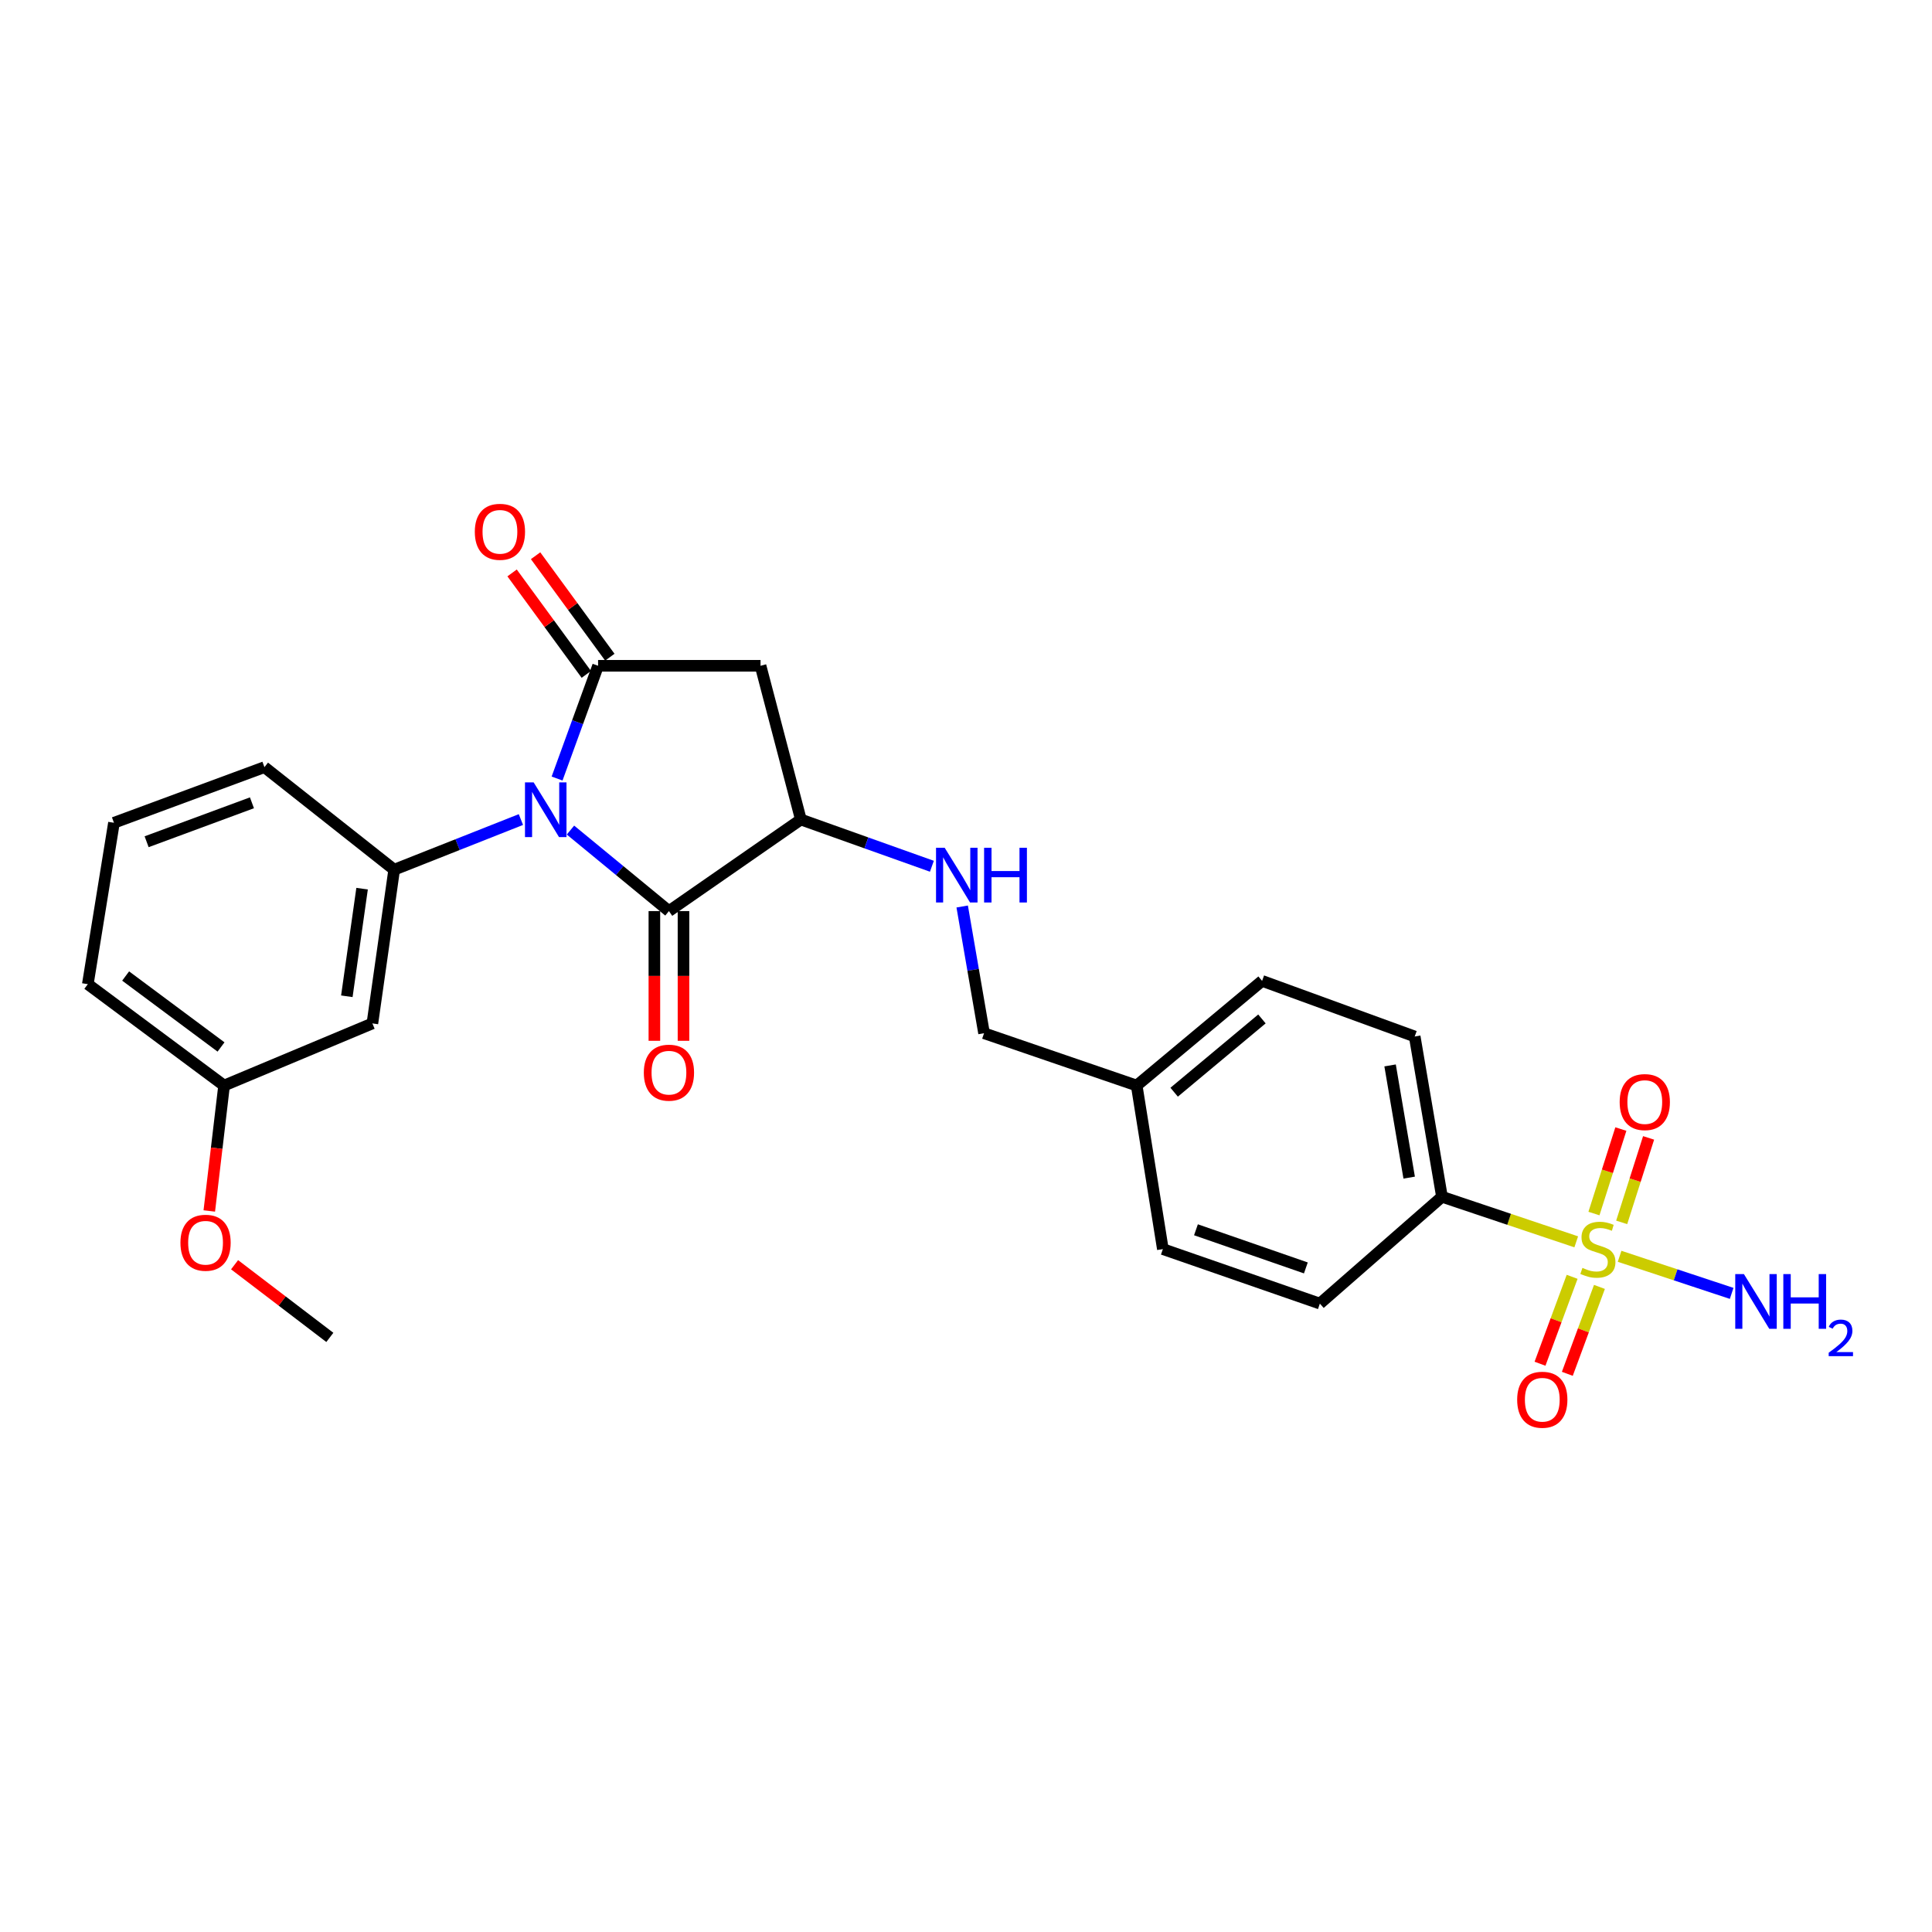 <?xml version='1.0' encoding='iso-8859-1'?>
<svg version='1.1' baseProfile='full'
              xmlns='http://www.w3.org/2000/svg'
                      xmlns:rdkit='http://www.rdkit.org/xml'
                      xmlns:xlink='http://www.w3.org/1999/xlink'
                  xml:space='preserve'
width='1000px' height='1000px' viewBox='0 0 1000 1000'>
<!-- END OF HEADER -->
<rect style='opacity:1.0;fill:#FFFFFF;stroke:none' width='1000' height='1000' x='0' y='0'> </rect>
<path class='bond-0' d='M 288.342,402.969 L 298.953,373.789' style='fill:none;fill-rule:evenodd;stroke:#0000FF;stroke-width:6px;stroke-linecap:butt;stroke-linejoin:miter;stroke-opacity:1' />
<path class='bond-0' d='M 298.953,373.789 L 309.564,344.609' style='fill:none;fill-rule:evenodd;stroke:#000000;stroke-width:6px;stroke-linecap:butt;stroke-linejoin:miter;stroke-opacity:1' />
<path class='bond-2' d='M 295.277,429.646 L 320.759,450.612' style='fill:none;fill-rule:evenodd;stroke:#0000FF;stroke-width:6px;stroke-linecap:butt;stroke-linejoin:miter;stroke-opacity:1' />
<path class='bond-2' d='M 320.759,450.612 L 346.242,471.578' style='fill:none;fill-rule:evenodd;stroke:#000000;stroke-width:6px;stroke-linecap:butt;stroke-linejoin:miter;stroke-opacity:1' />
<path class='bond-4' d='M 269.623,424.196 L 236.825,437.175' style='fill:none;fill-rule:evenodd;stroke:#0000FF;stroke-width:6px;stroke-linecap:butt;stroke-linejoin:miter;stroke-opacity:1' />
<path class='bond-4' d='M 236.825,437.175 L 204.027,450.154' style='fill:none;fill-rule:evenodd;stroke:#000000;stroke-width:6px;stroke-linecap:butt;stroke-linejoin:miter;stroke-opacity:1' />
<path class='bond-3' d='M 309.564,344.609 L 393.652,344.609' style='fill:none;fill-rule:evenodd;stroke:#000000;stroke-width:6px;stroke-linecap:butt;stroke-linejoin:miter;stroke-opacity:1' />
<path class='bond-11' d='M 315.645,340.16 L 296.431,313.901' style='fill:none;fill-rule:evenodd;stroke:#000000;stroke-width:6px;stroke-linecap:butt;stroke-linejoin:miter;stroke-opacity:1' />
<path class='bond-11' d='M 296.431,313.901 L 277.218,287.642' style='fill:none;fill-rule:evenodd;stroke:#FF0000;stroke-width:6px;stroke-linecap:butt;stroke-linejoin:miter;stroke-opacity:1' />
<path class='bond-11' d='M 303.483,349.059 L 284.27,322.8' style='fill:none;fill-rule:evenodd;stroke:#000000;stroke-width:6px;stroke-linecap:butt;stroke-linejoin:miter;stroke-opacity:1' />
<path class='bond-11' d='M 284.27,322.8 L 265.056,296.541' style='fill:none;fill-rule:evenodd;stroke:#FF0000;stroke-width:6px;stroke-linecap:butt;stroke-linejoin:miter;stroke-opacity:1' />
<path class='bond-1' d='M 815.859,642.774 L 781.11,631.113' style='fill:none;fill-rule:evenodd;stroke:#CCCC00;stroke-width:6px;stroke-linecap:butt;stroke-linejoin:miter;stroke-opacity:1' />
<path class='bond-1' d='M 781.11,631.113 L 746.362,619.452' style='fill:none;fill-rule:evenodd;stroke:#000000;stroke-width:6px;stroke-linecap:butt;stroke-linejoin:miter;stroke-opacity:1' />
<path class='bond-9' d='M 839.382,632.703 L 846.347,610.838' style='fill:none;fill-rule:evenodd;stroke:#CCCC00;stroke-width:6px;stroke-linecap:butt;stroke-linejoin:miter;stroke-opacity:1' />
<path class='bond-9' d='M 846.347,610.838 L 853.313,588.973' style='fill:none;fill-rule:evenodd;stroke:#FF0000;stroke-width:6px;stroke-linecap:butt;stroke-linejoin:miter;stroke-opacity:1' />
<path class='bond-9' d='M 825.023,628.129 L 831.989,606.264' style='fill:none;fill-rule:evenodd;stroke:#CCCC00;stroke-width:6px;stroke-linecap:butt;stroke-linejoin:miter;stroke-opacity:1' />
<path class='bond-9' d='M 831.989,606.264 L 838.954,584.399' style='fill:none;fill-rule:evenodd;stroke:#FF0000;stroke-width:6px;stroke-linecap:butt;stroke-linejoin:miter;stroke-opacity:1' />
<path class='bond-10' d='M 813.734,660.879 L 805.421,683.371' style='fill:none;fill-rule:evenodd;stroke:#CCCC00;stroke-width:6px;stroke-linecap:butt;stroke-linejoin:miter;stroke-opacity:1' />
<path class='bond-10' d='M 805.421,683.371 L 797.109,705.863' style='fill:none;fill-rule:evenodd;stroke:#FF0000;stroke-width:6px;stroke-linecap:butt;stroke-linejoin:miter;stroke-opacity:1' />
<path class='bond-10' d='M 827.869,666.103 L 819.556,688.595' style='fill:none;fill-rule:evenodd;stroke:#CCCC00;stroke-width:6px;stroke-linecap:butt;stroke-linejoin:miter;stroke-opacity:1' />
<path class='bond-10' d='M 819.556,688.595 L 811.244,711.087' style='fill:none;fill-rule:evenodd;stroke:#FF0000;stroke-width:6px;stroke-linecap:butt;stroke-linejoin:miter;stroke-opacity:1' />
<path class='bond-13' d='M 838.302,650.254 L 867.303,659.855' style='fill:none;fill-rule:evenodd;stroke:#CCCC00;stroke-width:6px;stroke-linecap:butt;stroke-linejoin:miter;stroke-opacity:1' />
<path class='bond-13' d='M 867.303,659.855 L 896.304,669.456' style='fill:none;fill-rule:evenodd;stroke:#0000FF;stroke-width:6px;stroke-linecap:butt;stroke-linejoin:miter;stroke-opacity:1' />
<path class='bond-5' d='M 346.242,471.578 L 414.523,424.185' style='fill:none;fill-rule:evenodd;stroke:#000000;stroke-width:6px;stroke-linecap:butt;stroke-linejoin:miter;stroke-opacity:1' />
<path class='bond-12' d='M 338.707,471.578 L 338.707,505.15' style='fill:none;fill-rule:evenodd;stroke:#000000;stroke-width:6px;stroke-linecap:butt;stroke-linejoin:miter;stroke-opacity:1' />
<path class='bond-12' d='M 338.707,505.15 L 338.707,538.721' style='fill:none;fill-rule:evenodd;stroke:#FF0000;stroke-width:6px;stroke-linecap:butt;stroke-linejoin:miter;stroke-opacity:1' />
<path class='bond-12' d='M 353.776,471.578 L 353.776,505.15' style='fill:none;fill-rule:evenodd;stroke:#000000;stroke-width:6px;stroke-linecap:butt;stroke-linejoin:miter;stroke-opacity:1' />
<path class='bond-12' d='M 353.776,505.15 L 353.776,538.721' style='fill:none;fill-rule:evenodd;stroke:#FF0000;stroke-width:6px;stroke-linecap:butt;stroke-linejoin:miter;stroke-opacity:1' />
<path class='bond-26' d='M 393.652,344.609 L 414.523,424.185' style='fill:none;fill-rule:evenodd;stroke:#000000;stroke-width:6px;stroke-linecap:butt;stroke-linejoin:miter;stroke-opacity:1' />
<path class='bond-7' d='M 204.027,450.154 L 192.75,529.721' style='fill:none;fill-rule:evenodd;stroke:#000000;stroke-width:6px;stroke-linecap:butt;stroke-linejoin:miter;stroke-opacity:1' />
<path class='bond-7' d='M 187.416,459.975 L 179.522,515.672' style='fill:none;fill-rule:evenodd;stroke:#000000;stroke-width:6px;stroke-linecap:butt;stroke-linejoin:miter;stroke-opacity:1' />
<path class='bond-21' d='M 204.027,450.154 L 136.868,397.076' style='fill:none;fill-rule:evenodd;stroke:#000000;stroke-width:6px;stroke-linecap:butt;stroke-linejoin:miter;stroke-opacity:1' />
<path class='bond-8' d='M 414.523,424.185 L 448.435,436.279' style='fill:none;fill-rule:evenodd;stroke:#000000;stroke-width:6px;stroke-linecap:butt;stroke-linejoin:miter;stroke-opacity:1' />
<path class='bond-8' d='M 448.435,436.279 L 482.347,448.373' style='fill:none;fill-rule:evenodd;stroke:#0000FF;stroke-width:6px;stroke-linecap:butt;stroke-linejoin:miter;stroke-opacity:1' />
<path class='bond-6' d='M 746.362,619.452 L 732.247,536.486' style='fill:none;fill-rule:evenodd;stroke:#000000;stroke-width:6px;stroke-linecap:butt;stroke-linejoin:miter;stroke-opacity:1' />
<path class='bond-6' d='M 729.388,609.534 L 719.508,551.458' style='fill:none;fill-rule:evenodd;stroke:#000000;stroke-width:6px;stroke-linecap:butt;stroke-linejoin:miter;stroke-opacity:1' />
<path class='bond-28' d='M 746.362,619.452 L 683.162,674.74' style='fill:none;fill-rule:evenodd;stroke:#000000;stroke-width:6px;stroke-linecap:butt;stroke-linejoin:miter;stroke-opacity:1' />
<path class='bond-16' d='M 192.75,529.721 L 115.988,561.878' style='fill:none;fill-rule:evenodd;stroke:#000000;stroke-width:6px;stroke-linecap:butt;stroke-linejoin:miter;stroke-opacity:1' />
<path class='bond-17' d='M 498.029,469.203 L 503.687,501.999' style='fill:none;fill-rule:evenodd;stroke:#0000FF;stroke-width:6px;stroke-linecap:butt;stroke-linejoin:miter;stroke-opacity:1' />
<path class='bond-17' d='M 503.687,501.999 L 509.344,534.795' style='fill:none;fill-rule:evenodd;stroke:#000000;stroke-width:6px;stroke-linecap:butt;stroke-linejoin:miter;stroke-opacity:1' />
<path class='bond-14' d='M 732.247,536.486 L 653.257,507.703' style='fill:none;fill-rule:evenodd;stroke:#000000;stroke-width:6px;stroke-linecap:butt;stroke-linejoin:miter;stroke-opacity:1' />
<path class='bond-15' d='M 683.162,674.74 L 601.896,646.535' style='fill:none;fill-rule:evenodd;stroke:#000000;stroke-width:6px;stroke-linecap:butt;stroke-linejoin:miter;stroke-opacity:1' />
<path class='bond-15' d='M 675.913,656.273 L 619.027,636.529' style='fill:none;fill-rule:evenodd;stroke:#000000;stroke-width:6px;stroke-linecap:butt;stroke-linejoin:miter;stroke-opacity:1' />
<path class='bond-22' d='M 115.988,561.878 L 112.157,594.336' style='fill:none;fill-rule:evenodd;stroke:#000000;stroke-width:6px;stroke-linecap:butt;stroke-linejoin:miter;stroke-opacity:1' />
<path class='bond-22' d='M 112.157,594.336 L 108.326,626.795' style='fill:none;fill-rule:evenodd;stroke:#FF0000;stroke-width:6px;stroke-linecap:butt;stroke-linejoin:miter;stroke-opacity:1' />
<path class='bond-27' d='M 115.988,561.878 L 45.455,509.403' style='fill:none;fill-rule:evenodd;stroke:#000000;stroke-width:6px;stroke-linecap:butt;stroke-linejoin:miter;stroke-opacity:1' />
<path class='bond-27' d='M 114.403,541.916 L 65.03,505.183' style='fill:none;fill-rule:evenodd;stroke:#000000;stroke-width:6px;stroke-linecap:butt;stroke-linejoin:miter;stroke-opacity:1' />
<path class='bond-18' d='M 509.344,534.795 L 588.35,561.878' style='fill:none;fill-rule:evenodd;stroke:#000000;stroke-width:6px;stroke-linecap:butt;stroke-linejoin:miter;stroke-opacity:1' />
<path class='bond-19' d='M 588.35,561.878 L 601.896,646.535' style='fill:none;fill-rule:evenodd;stroke:#000000;stroke-width:6px;stroke-linecap:butt;stroke-linejoin:miter;stroke-opacity:1' />
<path class='bond-20' d='M 588.35,561.878 L 653.257,507.703' style='fill:none;fill-rule:evenodd;stroke:#000000;stroke-width:6px;stroke-linecap:butt;stroke-linejoin:miter;stroke-opacity:1' />
<path class='bond-20' d='M 607.742,565.321 L 653.177,527.399' style='fill:none;fill-rule:evenodd;stroke:#000000;stroke-width:6px;stroke-linecap:butt;stroke-linejoin:miter;stroke-opacity:1' />
<path class='bond-23' d='M 136.868,397.076 L 58.984,425.867' style='fill:none;fill-rule:evenodd;stroke:#000000;stroke-width:6px;stroke-linecap:butt;stroke-linejoin:miter;stroke-opacity:1' />
<path class='bond-23' d='M 130.41,415.53 L 75.891,435.683' style='fill:none;fill-rule:evenodd;stroke:#000000;stroke-width:6px;stroke-linecap:butt;stroke-linejoin:miter;stroke-opacity:1' />
<path class='bond-25' d='M 121.417,654.622 L 146.07,673.43' style='fill:none;fill-rule:evenodd;stroke:#FF0000;stroke-width:6px;stroke-linecap:butt;stroke-linejoin:miter;stroke-opacity:1' />
<path class='bond-25' d='M 146.07,673.43 L 170.724,692.237' style='fill:none;fill-rule:evenodd;stroke:#000000;stroke-width:6px;stroke-linecap:butt;stroke-linejoin:miter;stroke-opacity:1' />
<path class='bond-24' d='M 58.984,425.867 L 45.455,509.403' style='fill:none;fill-rule:evenodd;stroke:#000000;stroke-width:6px;stroke-linecap:butt;stroke-linejoin:miter;stroke-opacity:1' />
<path  class='atom-0' d='M 276.213 404.951
L 285.493 419.951
Q 286.413 421.431, 287.893 424.111
Q 289.373 426.791, 289.453 426.951
L 289.453 404.951
L 293.213 404.951
L 293.213 433.271
L 289.333 433.271
L 279.373 416.871
Q 278.213 414.951, 276.973 412.751
Q 275.773 410.551, 275.413 409.871
L 275.413 433.271
L 271.733 433.271
L 271.733 404.951
L 276.213 404.951
' fill='#0000FF'/>
<path  class='atom-2' d='M 819.067 656.255
Q 819.387 656.375, 820.707 656.935
Q 822.027 657.495, 823.467 657.855
Q 824.947 658.175, 826.387 658.175
Q 829.067 658.175, 830.627 656.895
Q 832.187 655.575, 832.187 653.295
Q 832.187 651.735, 831.387 650.775
Q 830.627 649.815, 829.427 649.295
Q 828.227 648.775, 826.227 648.175
Q 823.707 647.415, 822.187 646.695
Q 820.707 645.975, 819.627 644.455
Q 818.587 642.935, 818.587 640.375
Q 818.587 636.815, 820.987 634.615
Q 823.427 632.415, 828.227 632.415
Q 831.507 632.415, 835.227 633.975
L 834.307 637.055
Q 830.907 635.655, 828.347 635.655
Q 825.587 635.655, 824.067 636.815
Q 822.547 637.935, 822.587 639.895
Q 822.587 641.415, 823.347 642.335
Q 824.147 643.255, 825.267 643.775
Q 826.427 644.295, 828.347 644.895
Q 830.907 645.695, 832.427 646.495
Q 833.947 647.295, 835.027 648.935
Q 836.147 650.535, 836.147 653.295
Q 836.147 657.215, 833.507 659.335
Q 830.907 661.415, 826.547 661.415
Q 824.027 661.415, 822.107 660.855
Q 820.227 660.335, 817.987 659.415
L 819.067 656.255
' fill='#CCCC00'/>
<path  class='atom-9' d='M 488.969 438.807
L 498.249 453.807
Q 499.169 455.287, 500.649 457.967
Q 502.129 460.647, 502.209 460.807
L 502.209 438.807
L 505.969 438.807
L 505.969 467.127
L 502.089 467.127
L 492.129 450.727
Q 490.969 448.807, 489.729 446.607
Q 488.529 444.407, 488.169 443.727
L 488.169 467.127
L 484.489 467.127
L 484.489 438.807
L 488.969 438.807
' fill='#0000FF'/>
<path  class='atom-9' d='M 509.369 438.807
L 513.209 438.807
L 513.209 450.847
L 527.689 450.847
L 527.689 438.807
L 531.529 438.807
L 531.529 467.127
L 527.689 467.127
L 527.689 454.047
L 513.209 454.047
L 513.209 467.127
L 509.369 467.127
L 509.369 438.807
' fill='#0000FF'/>
<path  class='atom-10' d='M 838.337 570.43
Q 838.337 563.63, 841.697 559.83
Q 845.057 556.03, 851.337 556.03
Q 857.617 556.03, 860.977 559.83
Q 864.337 563.63, 864.337 570.43
Q 864.337 577.31, 860.937 581.23
Q 857.537 585.11, 851.337 585.11
Q 845.097 585.11, 841.697 581.23
Q 838.337 577.35, 838.337 570.43
M 851.337 581.91
Q 855.657 581.91, 857.977 579.03
Q 860.337 576.11, 860.337 570.43
Q 860.337 564.87, 857.977 562.07
Q 855.657 559.23, 851.337 559.23
Q 847.017 559.23, 844.657 562.03
Q 842.337 564.83, 842.337 570.43
Q 842.337 576.15, 844.657 579.03
Q 847.017 581.91, 851.337 581.91
' fill='#FF0000'/>
<path  class='atom-11' d='M 785.285 724.499
Q 785.285 717.699, 788.645 713.899
Q 792.005 710.099, 798.285 710.099
Q 804.565 710.099, 807.925 713.899
Q 811.285 717.699, 811.285 724.499
Q 811.285 731.379, 807.885 735.299
Q 804.485 739.179, 798.285 739.179
Q 792.045 739.179, 788.645 735.299
Q 785.285 731.419, 785.285 724.499
M 798.285 735.979
Q 802.605 735.979, 804.925 733.099
Q 807.285 730.179, 807.285 724.499
Q 807.285 718.939, 804.925 716.139
Q 802.605 713.299, 798.285 713.299
Q 793.965 713.299, 791.605 716.099
Q 789.285 718.899, 789.285 724.499
Q 789.285 730.219, 791.605 733.099
Q 793.965 735.979, 798.285 735.979
' fill='#FF0000'/>
<path  class='atom-12' d='M 245.763 275.261
Q 245.763 268.461, 249.123 264.661
Q 252.483 260.861, 258.763 260.861
Q 265.043 260.861, 268.403 264.661
Q 271.763 268.461, 271.763 275.261
Q 271.763 282.141, 268.363 286.061
Q 264.963 289.941, 258.763 289.941
Q 252.523 289.941, 249.123 286.061
Q 245.763 282.181, 245.763 275.261
M 258.763 286.741
Q 263.083 286.741, 265.403 283.861
Q 267.763 280.941, 267.763 275.261
Q 267.763 269.701, 265.403 266.901
Q 263.083 264.061, 258.763 264.061
Q 254.443 264.061, 252.083 266.861
Q 249.763 269.661, 249.763 275.261
Q 249.763 280.981, 252.083 283.861
Q 254.443 286.741, 258.763 286.741
' fill='#FF0000'/>
<path  class='atom-13' d='M 333.242 555.21
Q 333.242 548.41, 336.602 544.61
Q 339.962 540.81, 346.242 540.81
Q 352.522 540.81, 355.882 544.61
Q 359.242 548.41, 359.242 555.21
Q 359.242 562.09, 355.842 566.01
Q 352.442 569.89, 346.242 569.89
Q 340.002 569.89, 336.602 566.01
Q 333.242 562.13, 333.242 555.21
M 346.242 566.69
Q 350.562 566.69, 352.882 563.81
Q 355.242 560.89, 355.242 555.21
Q 355.242 549.65, 352.882 546.85
Q 350.562 544.01, 346.242 544.01
Q 341.922 544.01, 339.562 546.81
Q 337.242 549.61, 337.242 555.21
Q 337.242 560.93, 339.562 563.81
Q 341.922 566.69, 346.242 566.69
' fill='#FF0000'/>
<path  class='atom-14' d='M 902.643 659.467
L 911.923 674.467
Q 912.843 675.947, 914.323 678.627
Q 915.803 681.307, 915.883 681.467
L 915.883 659.467
L 919.643 659.467
L 919.643 687.787
L 915.763 687.787
L 905.803 671.387
Q 904.643 669.467, 903.403 667.267
Q 902.203 665.067, 901.843 664.387
L 901.843 687.787
L 898.163 687.787
L 898.163 659.467
L 902.643 659.467
' fill='#0000FF'/>
<path  class='atom-14' d='M 923.043 659.467
L 926.883 659.467
L 926.883 671.507
L 941.363 671.507
L 941.363 659.467
L 945.203 659.467
L 945.203 687.787
L 941.363 687.787
L 941.363 674.707
L 926.883 674.707
L 926.883 687.787
L 923.043 687.787
L 923.043 659.467
' fill='#0000FF'/>
<path  class='atom-14' d='M 946.576 686.793
Q 947.262 685.024, 948.899 684.047
Q 950.536 683.044, 952.806 683.044
Q 955.631 683.044, 957.215 684.575
Q 958.799 686.107, 958.799 688.826
Q 958.799 691.598, 956.74 694.185
Q 954.707 696.772, 950.483 699.835
L 959.116 699.835
L 959.116 701.947
L 946.523 701.947
L 946.523 700.178
Q 950.008 697.696, 952.067 695.848
Q 954.153 694, 955.156 692.337
Q 956.159 690.674, 956.159 688.958
Q 956.159 687.163, 955.261 686.159
Q 954.364 685.156, 952.806 685.156
Q 951.301 685.156, 950.298 685.763
Q 949.295 686.371, 948.582 687.717
L 946.576 686.793
' fill='#0000FF'/>
<path  class='atom-23' d='M 93.394 643.241
Q 93.394 636.441, 96.754 632.641
Q 100.114 628.841, 106.394 628.841
Q 112.674 628.841, 116.034 632.641
Q 119.394 636.441, 119.394 643.241
Q 119.394 650.121, 115.994 654.041
Q 112.594 657.921, 106.394 657.921
Q 100.154 657.921, 96.754 654.041
Q 93.394 650.161, 93.394 643.241
M 106.394 654.721
Q 110.714 654.721, 113.034 651.841
Q 115.394 648.921, 115.394 643.241
Q 115.394 637.681, 113.034 634.881
Q 110.714 632.041, 106.394 632.041
Q 102.074 632.041, 99.714 634.841
Q 97.394 637.641, 97.394 643.241
Q 97.394 648.961, 99.714 651.841
Q 102.074 654.721, 106.394 654.721
' fill='#FF0000'/>
</svg>

